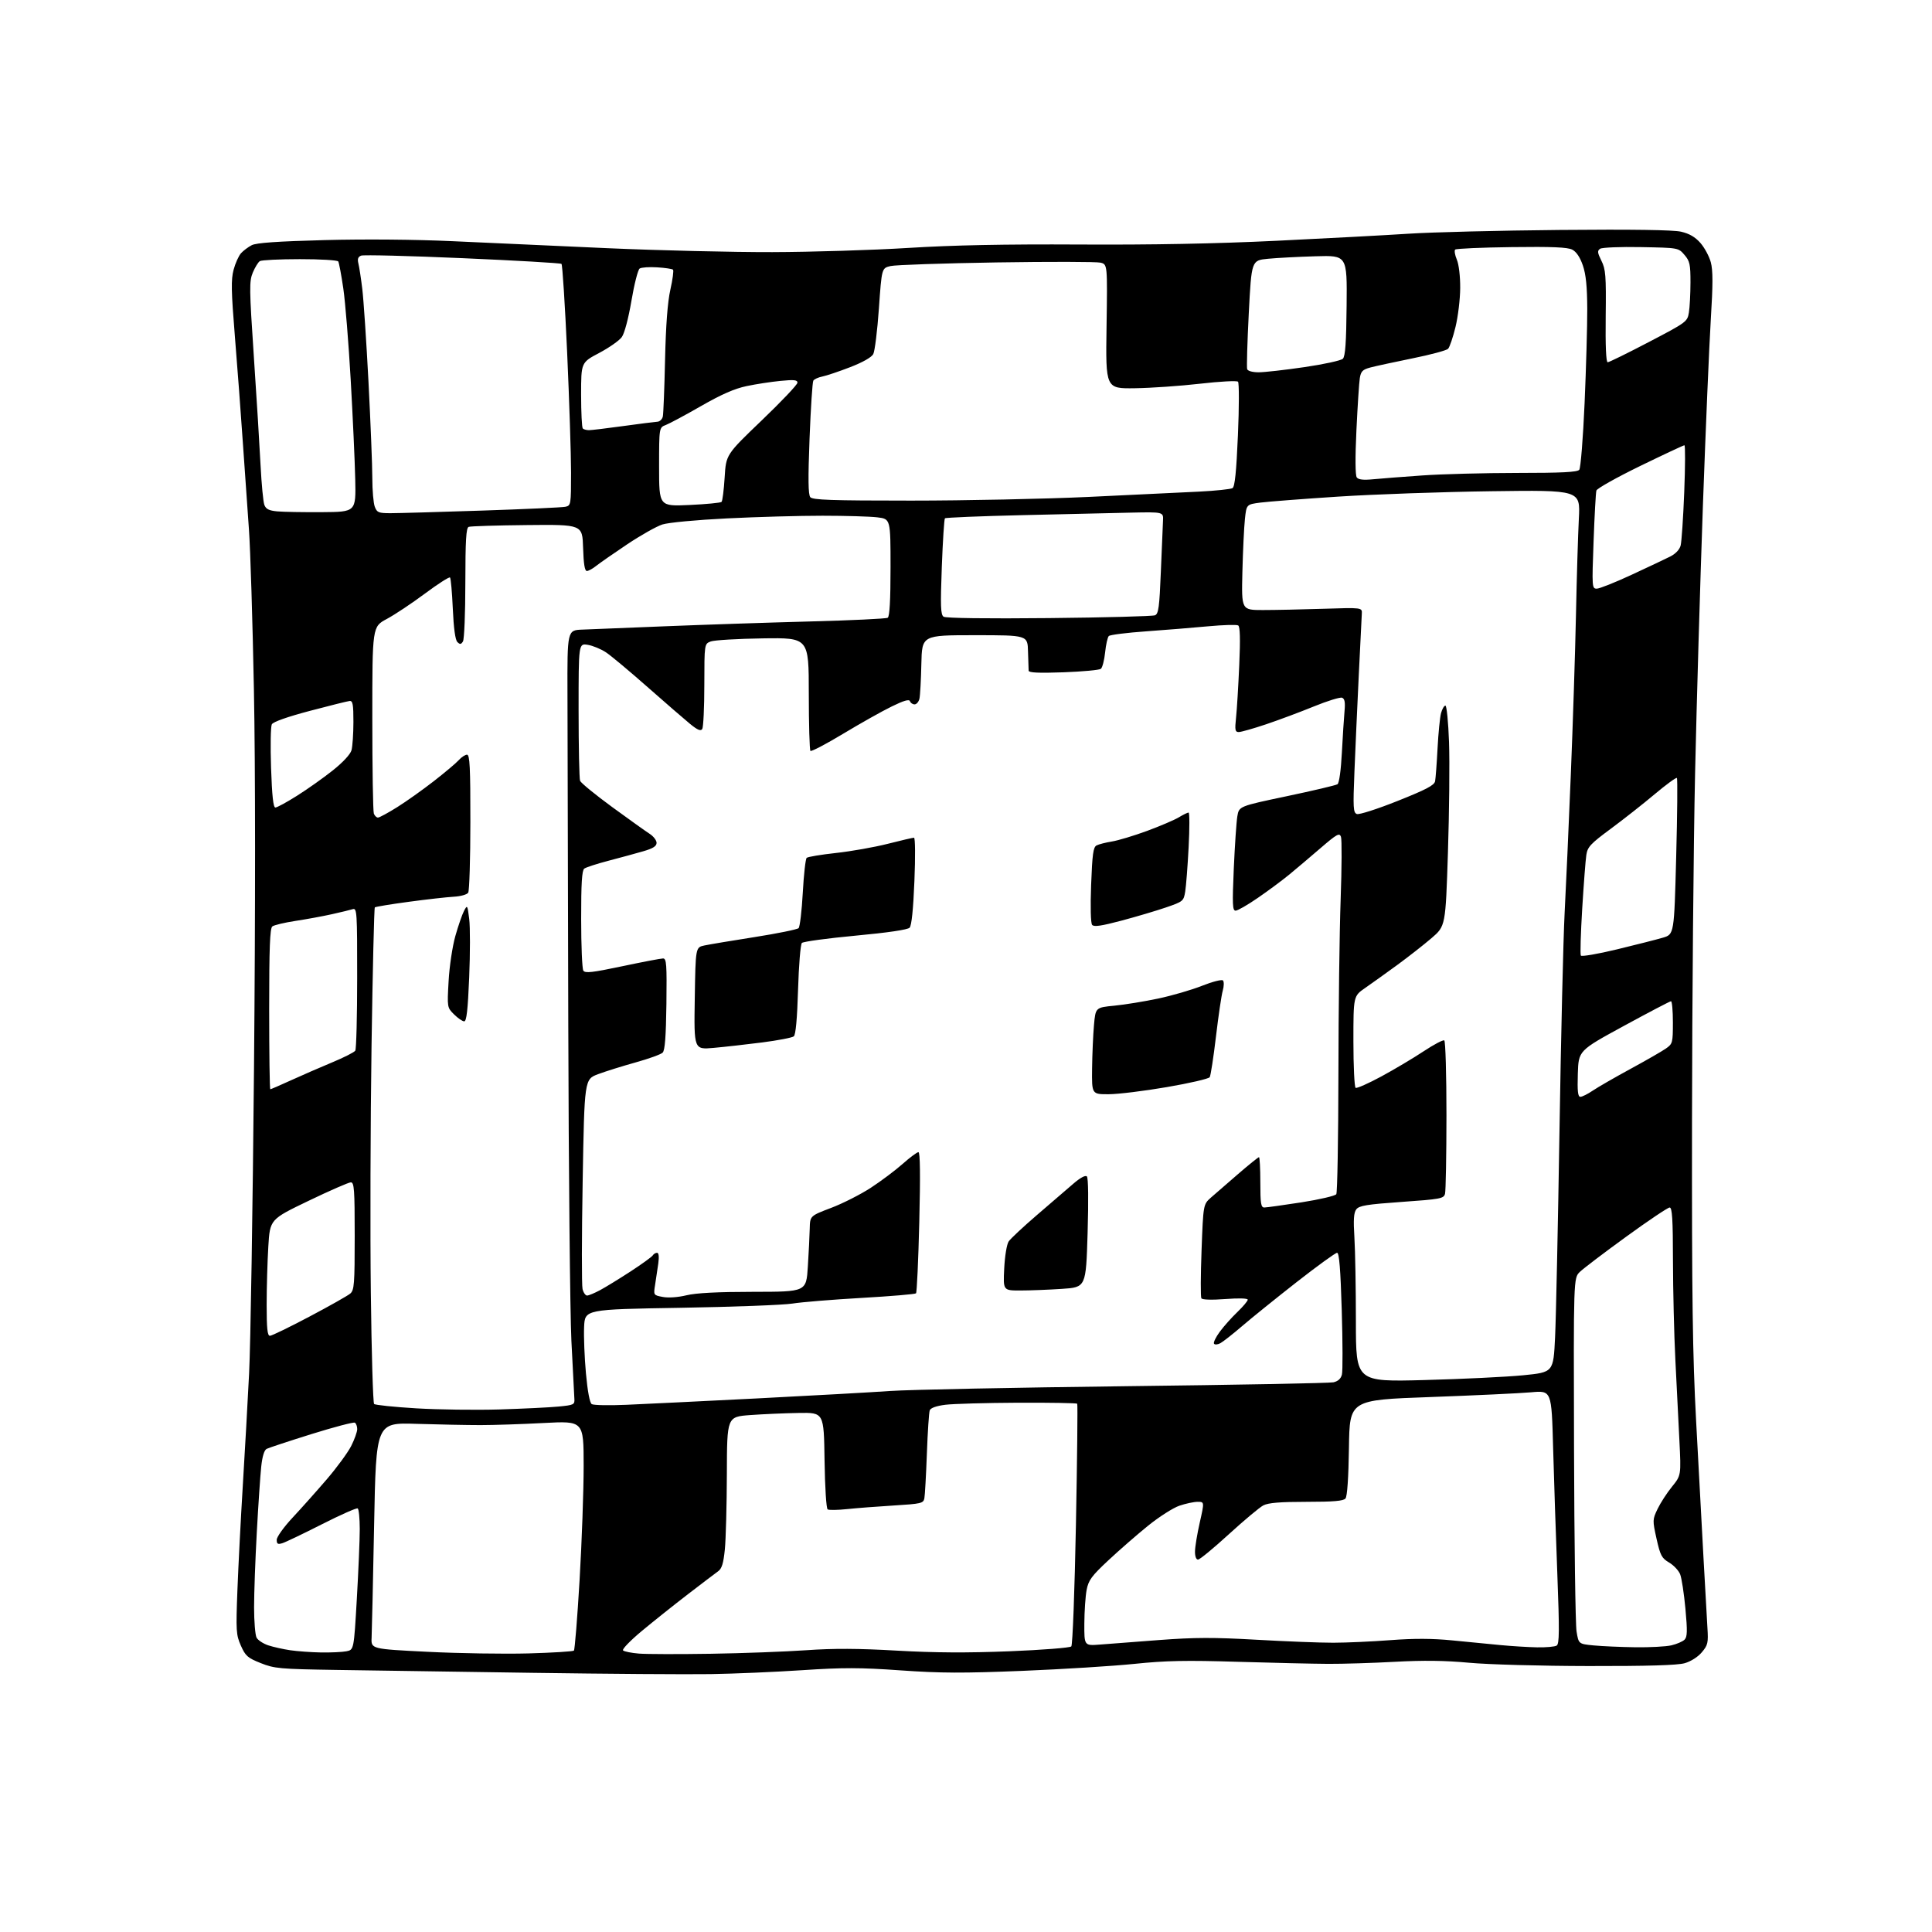 <?xml version="1.0" encoding="UTF-8" standalone="no"?>
<svg 
  version="1.1" 
  xmlns="http://www.w3.org/2000/svg" 
  xmlns:xlink="http://www.w3.org/1999/xlink" 
  xmlns:svg="http://www.w3.org/2000/svg"
  xmlns:rdf="http://www.w3.org/1999/02/22-rdf-syntax-ns#"
  xmlns:cc="http://creativecommons.org/ns#"
  xmlns:dc="http://purl.org/dc/elements/1.1/"
  viewBox="0 0 768 768"
  width="768"
  height="768"
>
<style>svg {background-color: white; }</style>"
<path stroke="none" fill="black" fill-rule="evenodd" d="M282.50,665.48C273.15,665.63 241.20,665.40 211.50,664.97C181.80,664.54 146.70,664.02 133.50,663.82C111.19,663.47 109.09,663.28 103.64,661.11C98.44,659.04 97.56,658.26 95.75,654.16C93.85,649.87 93.76,648.32 94.38,632.03C94.75,622.39 95.71,603.70 96.52,590.50C97.33,577.30 98.45,557.27 99.02,546.00C99.60,534.73 100.47,480.05 100.97,424.50C101.54,361.42 101.53,304.91 100.93,274.00C100.41,246.77 99.52,218.20 98.96,210.50C98.40,202.80 97.31,187.28 96.54,176.00C95.77,164.72 94.35,145.70 93.37,133.72C91.90,115.65 91.82,111.13 92.86,107.23C93.55,104.64 94.88,101.69 95.81,100.66C96.74,99.63 98.65,98.20 100.06,97.47C101.89,96.52 110.25,95.94 129.06,95.44C145.11,95.02 165.12,95.19 180.00,95.88C193.47,96.50 221.15,97.75 241.50,98.66C261.85,99.56 291.32,100.26 307.00,100.22C322.68,100.18 346.98,99.43 361.00,98.56C378.90,97.45 399.16,97.04 429.00,97.20C457.88,97.36 483.04,96.88 507.50,95.71C527.30,94.76 550.92,93.49 560.00,92.90C569.08,92.30 596.08,91.63 620.00,91.41C649.12,91.15 665.06,91.38 668.23,92.10C671.54,92.86 673.86,94.21 675.94,96.58C677.58,98.45 679.43,101.89 680.07,104.24C680.94,107.46 680.94,113.03 680.07,127.00C679.44,137.18 678.03,170.47 676.93,201.00C675.84,231.53 674.44,279.45 673.82,307.50C673.20,335.55 672.65,397.65 672.60,445.50C672.52,516.06 672.83,538.64 674.24,565.00C675.20,582.88 676.50,607.17 677.15,619.00C677.79,630.83 678.50,643.46 678.73,647.08C679.11,653.06 678.91,653.96 676.50,656.81C674.94,658.67 672.14,660.45 669.68,661.15C666.80,661.97 654.91,662.32 631.50,662.28C612.52,662.25 591.54,661.67 584.01,660.97C574.44,660.08 565.86,659.97 554.51,660.59C545.70,661.07 533.77,661.44 528.00,661.41C522.23,661.38 506.02,661.01 492.00,660.59C471.49,659.96 463.47,660.12 451.00,661.41C442.48,662.29 422.45,663.54 406.50,664.19C382.83,665.15 373.92,665.12 358.00,664.00C341.80,662.86 335.20,662.85 319.00,663.92C308.27,664.63 291.85,665.34 282.50,665.48zM210.00,657.26C219.62,656.99 227.79,656.49 228.14,656.14C228.49,655.79 229.51,643.12 230.40,628.00C231.29,612.88 232.01,592.47 232.01,582.66C232.00,564.83 232.00,564.83 216.25,565.66C207.59,566.12 196.22,566.50 191.00,566.50C185.78,566.50 174.30,566.27 165.50,566.00C149.50,565.50 149.50,565.50 148.72,606.00C148.29,628.27 147.84,648.52 147.72,651.00C147.50,655.50 147.50,655.50 170.00,656.62C182.38,657.24 200.38,657.52 210.00,657.26zM282.50,657.40C295.15,657.20 312.25,656.56 320.50,655.99C331.45,655.22 341.17,655.27 356.51,656.15C371.49,657.00 384.32,657.08 401.23,656.41C414.27,655.89 425.35,655.02 425.86,654.48C426.38,653.94 427.19,632.39 427.70,606.00C428.20,579.88 428.43,558.27 428.21,558.00C427.99,557.73 417.39,557.55 404.66,557.60C391.92,557.66 378.95,558.03 375.83,558.41C372.24,558.86 369.96,559.67 369.59,560.62C369.28,561.44 368.76,569.17 368.45,577.80C368.13,586.44 367.68,594.45 367.45,595.62C367.06,597.59 366.17,597.79 355.26,598.46C348.79,598.85 340.46,599.50 336.74,599.89C333.02,600.28 329.54,600.34 329.01,600.01C328.46,599.67 327.93,591.27 327.77,580.46C327.50,561.50 327.50,561.50 317.50,561.67C312.00,561.76 303.34,562.14 298.25,562.51C289.00,563.19 289.00,563.19 288.94,585.84C288.90,598.30 288.54,611.82 288.14,615.87C287.58,621.48 286.94,623.56 285.45,624.62C284.38,625.39 279.00,629.47 273.50,633.70C268.00,637.93 259.75,644.50 255.17,648.31C250.59,652.12 247.21,655.61 247.67,656.06C248.13,656.51 250.97,657.08 254.00,657.33C257.02,657.57 269.85,657.60 282.50,657.40zM127.62,656.88C131.54,656.94 136.08,656.73 137.71,656.41C140.67,655.82 140.67,655.82 141.84,635.66C142.48,624.57 143.01,612.04 143.01,607.81C143.00,603.58 142.64,599.89 142.19,599.62C141.75,599.34 135.33,602.18 127.94,605.93C120.55,609.68 113.49,613.06 112.25,613.44C110.42,614.00 110.00,613.75 110.00,612.09C110.00,610.95 112.82,607.02 116.32,603.27C119.80,599.55 125.92,592.68 129.93,588.01C133.94,583.34 138.29,577.39 139.61,574.79C140.92,572.19 142.00,569.18 142.00,568.09C142.00,567.01 141.58,565.86 141.07,565.54C140.56,565.23 132.80,567.27 123.82,570.07C114.84,572.88 106.83,575.52 106.00,575.95C105.03,576.44 104.26,578.97 103.83,583.11C103.46,586.62 102.67,598.33 102.08,609.12C101.48,619.92 101.00,633.33 101.00,638.94C101.00,644.54 101.45,649.97 101.99,650.99C102.54,652.01 104.63,653.38 106.64,654.05C108.66,654.71 112.60,655.59 115.40,656.00C118.21,656.41 123.71,656.81 127.62,656.88zM611.00,654.84C614.58,654.91 618.09,654.60 618.81,654.14C619.87,653.47 619.92,648.25 619.07,625.91C618.49,610.83 617.74,588.20 617.39,575.61C616.77,552.72 616.77,552.72 608.63,553.46C604.16,553.86 586.10,554.71 568.50,555.35C536.50,556.50 536.50,556.50 536.23,575.42C536.06,587.32 535.55,594.84 534.85,595.67C534.03,596.66 530.09,597.00 519.33,597.00C508.86,597.00 504.16,597.39 502.20,598.41C500.72,599.18 494.55,604.34 488.50,609.87C482.45,615.40 476.94,619.94 476.25,619.96C475.49,619.98 475.01,618.72 475.03,616.75C475.04,614.96 475.89,609.79 476.92,605.25C478.78,597.00 478.78,597.00 476.07,597.00C474.58,597.00 471.33,597.69 468.84,598.54C466.36,599.38 460.77,602.95 456.41,606.47C452.06,609.99 444.97,616.16 440.66,620.19C433.92,626.48 432.70,628.14 431.95,632.01C431.48,634.48 431.07,640.49 431.04,645.37C431.00,654.23 431.00,654.23 437.25,653.74C440.69,653.46 451.34,652.65 460.92,651.93C474.90,650.88 482.49,650.86 499.42,651.82C511.01,652.48 524.77,653.02 530.00,653.01C535.23,653.00 545.48,652.54 552.78,651.98C562.16,651.27 569.36,651.30 577.28,652.08C583.45,652.70 592.10,653.54 596.50,653.95C600.90,654.37 607.42,654.77 611.00,654.84zM650.00,654.81C655.77,654.89 662.25,654.55 664.39,654.05C666.53,653.55 668.89,652.54 669.64,651.79C670.74,650.69 670.80,648.39 669.98,639.47C669.42,633.44 668.48,627.28 667.88,625.79C667.28,624.29 665.30,622.19 663.48,621.12C660.55,619.39 659.99,618.32 658.50,611.67C656.88,604.35 656.89,604.05 658.91,599.83C660.05,597.45 662.62,593.48 664.63,591.00C668.28,586.50 668.28,586.50 667.58,572.50C667.20,564.80 666.47,550.40 665.98,540.50C665.48,530.60 665.05,512.94 665.03,501.25C665.01,484.61 664.72,480.00 663.71,480.00C663.01,480.00 655.24,485.21 646.46,491.59C637.68,497.96 629.38,504.27 628.00,505.61C625.50,508.05 625.50,508.05 625.70,575.78C625.80,613.02 626.26,645.75 626.70,648.50C627.52,653.50 627.52,653.50 633.51,654.08C636.80,654.40 644.23,654.73 650.00,654.81zM198.50,560.28C207.85,559.99 218.43,559.48 222.00,559.13C228.16,558.53 228.49,558.37 228.32,556.00C228.22,554.62 227.69,544.27 227.14,533.00C226.60,521.73 226.04,465.02 225.90,407.00C225.77,348.98 225.62,290.02 225.58,276.00C225.50,250.50 225.50,250.50 231.50,250.28C234.80,250.16 249.65,249.56 264.50,248.95C279.35,248.35 305.06,247.49 321.63,247.05C338.21,246.62 352.27,245.95 352.88,245.57C353.64,245.10 354.00,238.71 354.00,225.58C354.00,206.28 354.00,206.28 348.75,205.65C345.86,205.30 336.07,205.01 327.00,205.01C317.93,205.00 300.82,205.48 289.00,206.07C276.72,206.68 265.70,207.72 263.29,208.49C260.98,209.24 254.68,212.79 249.29,216.39C243.91,219.99 238.38,223.84 237.00,224.94C235.62,226.05 233.95,226.97 233.29,226.98C232.44,226.99 231.99,224.19 231.79,217.75C231.50,208.50 231.50,208.50 209.56,208.72C197.49,208.84 187.03,209.16 186.31,209.44C185.29,209.83 185.00,214.72 184.98,231.72C184.98,243.70 184.55,254.17 184.03,254.99C183.26,256.20 182.84,256.24 181.80,255.20C180.98,254.38 180.34,249.72 180.00,242.03C179.71,235.49 179.21,229.88 178.89,229.56C178.57,229.24 174.07,232.12 168.90,235.97C163.73,239.82 156.91,244.36 153.75,246.05C148.00,249.12 148.00,249.12 148.00,285.48C148.00,305.47 148.27,322.55 148.61,323.42C148.94,324.29 149.68,325.00 150.25,325.00C150.82,325.00 154.26,323.13 157.89,320.86C161.53,318.58 168.10,313.91 172.50,310.48C176.90,307.05 181.36,303.30 182.40,302.13C183.45,300.96 184.92,300.00 185.65,300.00C186.75,300.00 187.00,305.00 186.98,326.75C186.98,341.46 186.58,354.11 186.12,354.85C185.63,355.61 183.13,356.31 180.38,356.46C177.70,356.61 169.65,357.51 162.50,358.48C155.35,359.44 149.28,360.44 149.00,360.70C148.72,360.96 148.14,385.77 147.69,415.83C147.25,445.90 147.12,490.04 147.41,513.91C147.69,537.79 148.28,557.68 148.71,558.10C149.15,558.53 156.70,559.31 165.50,559.84C174.30,560.36 189.15,560.56 198.50,560.28zM249.00,558.43C255.88,558.14 279.27,556.99 301.00,555.89C322.73,554.78 346.57,553.45 354.00,552.93C361.43,552.42 403.45,551.57 447.40,551.04C491.34,550.52 528.53,549.82 530.05,549.49C531.89,549.08 533.02,548.06 533.43,546.41C533.78,545.05 533.75,533.60 533.37,520.97C532.88,504.51 532.35,498.00 531.52,498.00C530.87,498.00 523.63,503.25 515.42,509.67C507.22,516.09 497.48,523.94 493.79,527.12C490.10,530.29 486.19,533.36 485.10,533.95C484.00,534.53 482.88,534.61 482.58,534.13C482.28,533.64 483.32,531.51 484.90,529.37C486.47,527.24 489.61,523.72 491.88,521.55C494.15,519.37 496.00,517.17 496.00,516.65C496.00,516.09 492.46,515.98 487.08,516.39C481.63,516.80 477.92,516.68 477.56,516.09C477.23,515.56 477.26,506.94 477.64,496.94C478.32,478.76 478.32,478.76 481.41,476.02C483.11,474.52 487.97,470.30 492.21,466.65C496.45,462.99 500.16,460.00 500.46,460.00C500.76,460.00 501.00,464.50 501.00,470.00C501.00,478.41 501.25,480.00 502.57,480.00C503.43,480.00 510.05,479.08 517.29,477.96C524.52,476.83 530.78,475.37 531.20,474.71C531.62,474.04 532.00,452.57 532.04,427.00C532.07,401.43 532.47,370.15 532.93,357.50C533.38,344.85 533.44,333.65 533.05,332.62C532.45,330.98 531.43,331.54 524.93,337.14C520.84,340.66 515.25,345.40 512.50,347.66C509.75,349.92 504.16,354.07 500.07,356.88C495.99,359.70 491.99,362.00 491.18,362.00C489.93,362.00 489.83,359.61 490.45,345.25C490.86,336.04 491.49,326.70 491.86,324.50C492.53,320.50 492.53,320.50 511.54,316.50C521.99,314.30 531.05,312.16 531.67,311.75C532.34,311.31 533.05,306.20 533.41,299.25C533.75,292.79 534.23,285.34 534.47,282.70C534.80,279.17 534.54,277.76 533.50,277.36C532.72,277.06 527.68,278.62 522.29,280.82C516.91,283.02 508.36,286.21 503.31,287.91C498.25,289.61 493.36,291.00 492.43,291.00C490.97,291.00 490.82,290.22 491.35,285.25C491.69,282.09 492.26,272.70 492.62,264.40C493.08,253.95 492.95,249.09 492.20,248.62C491.60,248.25 486.25,248.41 480.31,248.96C474.36,249.52 463.23,250.42 455.57,250.97C447.91,251.51 441.25,252.35 440.77,252.83C440.28,253.32 439.62,256.25 439.30,259.35C438.98,262.45 438.22,265.38 437.61,265.87C437.00,266.35 430.31,266.97 422.75,267.25C412.98,267.60 408.97,267.42 408.90,266.62C408.85,266.01 408.74,262.57 408.65,259.00C408.50,252.50 408.50,252.50 387.50,252.50C366.50,252.50 366.50,252.50 366.25,264.00C366.12,270.32 365.77,276.51 365.49,277.75C365.20,278.99 364.33,280.00 363.56,280.00C362.80,280.00 361.97,279.44 361.73,278.75C361.43,277.86 359.32,278.46 354.50,280.82C350.75,282.64 342.09,287.51 335.25,291.63C328.40,295.76 322.51,298.85 322.16,298.49C321.81,298.14 321.51,287.87 321.51,275.68C321.50,253.50 321.50,253.50 303.28,253.76C293.26,253.91 283.93,254.46 282.53,254.99C280.00,255.95 280.00,255.95 279.98,272.23C279.98,281.18 279.60,289.07 279.16,289.78C278.55,290.73 277.34,290.23 274.33,287.78C272.12,285.97 264.50,279.37 257.40,273.11C250.31,266.85 242.88,260.64 240.89,259.32C238.90,258.00 235.64,256.65 233.64,256.33C230.00,255.74 230.00,255.74 230.00,282.29C230.00,296.89 230.27,309.53 230.59,310.38C230.92,311.23 236.66,315.92 243.34,320.81C250.03,325.70 256.74,330.49 258.25,331.46C259.76,332.43 261.00,334.05 261.00,335.04C261.00,336.37 259.59,337.27 255.75,338.38C252.86,339.22 246.68,340.91 242.00,342.13C237.32,343.35 232.94,344.77 232.25,345.29C231.33,346.00 231.00,351.23 231.02,365.37C231.02,375.89 231.41,385.10 231.88,385.84C232.58,386.94 235.40,386.62 247.38,384.09C255.43,382.39 262.72,381.00 263.58,381.00C264.94,381.00 265.10,383.30 264.91,399.09C264.74,412.01 264.32,417.54 263.42,418.43C262.73,419.13 257.90,420.87 252.69,422.32C247.48,423.77 240.76,425.87 237.76,426.99C232.32,429.03 232.32,429.03 231.62,469.43C231.23,491.65 231.21,510.99 231.57,512.41C231.92,513.84 232.74,515.00 233.37,515.00C234.01,515.00 236.32,514.04 238.51,512.87C240.71,511.69 246.17,508.34 250.66,505.42C255.14,502.50 259.11,499.63 259.47,499.05C259.82,498.47 260.60,498.00 261.19,498.00C261.87,498.00 262.05,499.53 261.68,502.25C261.35,504.59 260.79,508.38 260.42,510.68C259.75,514.86 259.75,514.86 263.49,515.56C265.72,515.98 269.52,515.71 272.87,514.90C276.70,513.97 285.21,513.53 299.50,513.52C320.50,513.50 320.50,513.50 321.13,503.50C321.48,498.00 321.82,491.21 321.88,488.42C322.00,483.34 322.00,483.34 330.40,480.15C335.02,478.40 342.13,474.79 346.19,472.14C350.25,469.49 355.94,465.22 358.82,462.66C361.71,460.10 364.53,458.00 365.09,458.00C365.77,458.00 365.89,467.09 365.43,485.75C365.06,501.01 364.47,513.78 364.13,514.12C363.78,514.46 354.05,515.28 342.50,515.94C330.95,516.60 318.57,517.61 315.00,518.19C311.43,518.76 291.40,519.52 270.50,519.87C232.50,520.50 232.50,520.50 232.19,527.50C232.02,531.35 232.35,539.64 232.92,545.93C233.57,553.07 234.43,557.66 235.23,558.16C235.93,558.61 242.12,558.73 249.00,558.43zM566.25,548.59C581.24,548.20 598.90,547.34 605.50,546.69C617.50,545.50 617.50,545.50 618.17,531.50C618.54,523.80 619.32,486.90 619.92,449.50C620.51,412.10 621.43,373.18 621.96,363.00C622.50,352.82 623.60,328.07 624.42,308.00C625.24,287.93 626.16,259.35 626.47,244.50C626.77,229.65 627.29,212.39 627.62,206.14C628.21,194.79 628.21,194.79 592.86,195.27C573.41,195.53 546.02,196.50 532.00,197.41C517.98,198.32 504.02,199.40 501.00,199.79C495.50,200.51 495.50,200.51 494.87,206.34C494.53,209.55 494.08,219.00 493.87,227.34C493.50,242.50 493.50,242.50 502.00,242.50C506.68,242.50 517.48,242.28 526.00,242.00C541.50,241.50 541.50,241.50 541.34,244.00C541.25,245.38 540.71,256.40 540.13,268.50C539.55,280.60 538.77,297.80 538.41,306.73C537.82,321.12 537.93,323.04 539.36,323.58C540.25,323.93 547.41,321.64 555.51,318.41C566.89,313.88 570.15,312.17 570.47,310.56C570.69,309.43 571.13,303.55 571.45,297.50C571.76,291.45 572.39,285.15 572.83,283.50C573.28,281.85 574.06,280.50 574.57,280.50C575.08,280.50 575.73,287.02 576.01,295.00C576.30,302.98 576.10,322.69 575.58,338.81C574.63,368.12 574.63,368.12 569.07,372.91C566.00,375.54 559.86,380.35 555.42,383.60C550.97,386.84 545.24,390.95 542.67,392.73C538.00,395.96 538.00,395.96 538.00,413.92C538.00,423.80 538.40,432.13 538.88,432.43C539.36,432.72 543.97,430.68 549.13,427.89C554.28,425.10 561.82,420.62 565.87,417.93C569.93,415.24 573.64,413.28 574.12,413.58C574.61,413.87 574.99,427.25 574.99,443.31C574.98,459.36 574.72,473.42 574.42,474.55C573.91,476.46 572.66,476.69 557.19,477.78C543.29,478.76 540.28,479.26 539.15,480.73C538.13,482.07 537.95,484.83 538.40,492.00C538.72,497.23 538.99,512.26 538.99,525.41C539.00,549.31 539.00,549.31 566.25,548.59zM107.30,531.00C108.01,531.00 115.10,527.56 123.05,523.35C131.00,519.15 138.29,515.03 139.25,514.20C140.81,512.85 141.00,510.43 141.00,491.35C141.00,472.82 140.80,470.00 139.46,470.00C138.62,470.00 131.04,473.31 122.63,477.36C107.32,484.72 107.32,484.72 106.66,495.52C106.30,501.45 106.00,511.87 106.00,518.66C106.00,528.12 106.30,531.00 107.30,531.00zM405.63,512.99C398.76,513.00 398.76,513.00 399.19,504.25C399.43,499.34 400.21,494.62 400.96,493.50C401.69,492.40 406.75,487.68 412.19,483.00C417.64,478.32 424.12,472.75 426.60,470.60C429.42,468.16 431.46,467.06 432.05,467.65C432.62,468.22 432.73,477.07 432.34,490.15C431.69,511.72 431.69,511.72 422.09,512.35C416.82,512.70 409.41,512.99 405.63,512.99zM628.23,436.00C628.95,436.00 631.16,434.89 633.15,433.54C635.14,432.19 641.88,428.31 648.13,424.91C654.38,421.51 660.74,417.86 662.25,416.79C664.88,414.95 665.00,414.50 665.00,406.43C665.00,401.79 664.66,398.00 664.25,398.01C663.84,398.01 655.40,402.43 645.50,407.82C627.50,417.63 627.50,417.63 627.21,426.82C626.99,433.85 627.23,436.00 628.23,436.00zM440.75,434.97C434.00,435.00 434.00,435.00 434.12,424.75C434.19,419.11 434.53,411.35 434.87,407.50C435.50,400.50 435.50,400.50 443.00,399.77C447.12,399.37 454.98,398.09 460.45,396.93C465.92,395.77 473.75,393.49 477.85,391.86C481.95,390.23 485.68,389.28 486.14,389.74C486.60,390.20 486.57,392.02 486.07,393.77C485.56,395.52 484.35,403.73 483.37,412.01C482.39,420.28 481.27,427.57 480.88,428.20C480.49,428.83 472.82,430.60 463.84,432.14C454.85,433.69 444.46,434.96 440.75,434.97zM107.44,433.00C107.69,433.00 111.40,431.39 115.69,429.43C119.99,427.47 127.33,424.27 132.00,422.33C136.68,420.39 140.83,418.29 141.23,417.65C141.64,417.02 141.98,403.98 141.98,388.68C142.00,362.65 141.89,360.90 140.25,361.40C139.29,361.70 135.57,362.60 132.00,363.40C128.43,364.20 121.90,365.40 117.50,366.07C113.10,366.74 108.94,367.73 108.25,368.27C107.30,369.01 107.00,376.81 107.00,401.12C107.00,418.66 107.20,433.00 107.44,433.00zM283.68,416.55C275.85,417.25 275.85,417.25 276.18,396.92C276.50,376.58 276.50,376.58 280.00,375.84C281.93,375.43 290.93,373.92 300.00,372.50C309.07,371.07 316.93,369.47 317.45,368.95C317.97,368.43 318.72,362.10 319.12,354.88C319.51,347.67 320.21,341.43 320.67,341.01C321.12,340.59 326.38,339.72 332.33,339.07C338.29,338.42 347.51,336.79 352.81,335.45C358.11,334.10 362.85,333.00 363.33,333.00C363.82,333.00 363.89,340.57 363.49,350.25C363.04,361.44 362.37,367.95 361.59,368.77C360.82,369.58 352.98,370.74 340.07,371.94C328.90,372.99 319.31,374.29 318.76,374.84C318.21,375.39 317.53,383.75 317.24,393.41C316.89,404.93 316.31,411.33 315.55,411.96C314.91,412.49 309.24,413.58 302.95,414.39C296.65,415.19 287.98,416.17 283.68,416.55zM184.53,406.00C183.84,406.00 182.03,404.76 180.51,403.25C177.75,400.51 177.74,400.47 178.33,390.00C178.65,384.17 179.84,376.21 181.00,372.11C182.15,368.04 183.70,363.55 184.44,362.13C185.76,359.61 185.82,359.70 186.52,365.31C186.92,368.48 186.91,378.93 186.51,388.54C185.97,401.50 185.46,406.00 184.53,406.00zM642.72,377.40C650.30,375.57 658.52,373.48 661.00,372.75C665.50,371.42 665.50,371.42 666.31,340.60C666.76,323.66 666.89,309.55 666.59,309.26C666.30,308.97 662.34,311.86 657.78,315.69C653.23,319.52 645.37,325.70 640.32,329.44C632.24,335.41 631.07,336.66 630.59,339.86C630.28,341.86 629.55,351.48 628.95,361.24C628.36,371.00 628.11,379.37 628.41,379.85C628.70,380.33 635.15,379.23 642.72,377.40zM445.80,365.97C437.82,368.09 434.85,368.52 434.14,367.66C433.57,366.97 433.41,360.52 433.74,351.71C434.20,339.54 434.58,336.76 435.90,336.07C436.78,335.61 439.52,334.91 442.00,334.51C444.48,334.11 450.77,332.21 456.00,330.29C461.23,328.36 466.90,325.93 468.62,324.89C470.33,323.85 472.07,323.00 472.48,323.00C472.89,323.00 472.90,329.19 472.50,336.75C472.11,344.31 471.49,352.26 471.14,354.41C470.51,358.21 470.31,358.38 463.50,360.72C459.65,362.04 451.68,364.40 445.80,365.97zM109.47,321.00C110.12,321.00 113.99,318.90 118.07,316.32C122.16,313.75 128.53,309.24 132.24,306.29C136.33,303.04 139.27,299.86 139.73,298.22C140.14,296.72 140.48,291.68 140.49,287.00C140.50,280.04 140.23,278.53 139.00,278.65C138.18,278.73 131.06,280.49 123.19,282.58C114.23,284.95 108.57,286.95 108.05,287.93C107.59,288.79 107.46,296.59 107.75,305.25C108.13,316.38 108.63,321.00 109.47,321.00zM417.00,245.70C439.27,245.48 458.24,244.97 459.15,244.58C460.54,243.97 460.89,241.31 461.46,227.18C461.82,218.01 462.21,208.93 462.31,207.00C462.50,203.50 462.50,203.50 449.50,203.78C442.35,203.93 422.92,204.38 406.33,204.78C389.74,205.17 375.92,205.74 375.62,206.04C375.33,206.34 374.77,215.04 374.38,225.38C373.80,241.00 373.92,244.35 375.09,245.15C375.96,245.74 392.06,245.95 417.00,245.70zM634.75,234.00C635.82,234.00 642.06,231.52 648.60,228.48C655.15,225.45 662.05,222.18 663.94,221.23C666.06,220.16 667.65,218.48 668.08,216.85C668.46,215.39 669.11,205.82 669.51,195.60C669.91,185.37 669.95,177.00 669.58,177.00C669.22,177.00 661.30,180.71 651.97,185.25C642.65,189.79 634.83,194.18 634.59,195.00C634.35,195.82 633.84,204.94 633.47,215.25C632.80,233.44 632.84,234.00 634.75,234.00zM128.00,203.59C141.50,203.50 141.50,203.50 141.21,190.50C141.05,183.35 140.24,165.57 139.41,151.00C138.58,136.43 137.26,120.08 136.47,114.68C135.68,109.28 134.77,104.44 134.46,103.93C134.14,103.42 127.27,103.01 119.19,103.02C111.11,103.02 103.95,103.38 103.29,103.80C102.62,104.22 101.37,106.27 100.50,108.34C99.05,111.81 99.09,114.57 100.91,141.81C102.01,158.14 103.21,177.57 103.58,185.00C103.96,192.43 104.63,199.49 105.08,200.69C105.71,202.37 106.90,202.97 110.20,203.28C112.57,203.50 120.58,203.64 128.00,203.59zM155.23,204.00C158.13,204.00 174.45,203.54 191.50,202.97C208.55,202.40 223.51,201.72 224.75,201.45C226.94,200.97 227.00,200.64 227.00,187.85C227.00,180.65 226.30,159.17 225.45,140.12C224.59,121.08 223.58,105.23 223.20,104.90C222.81,104.57 205.13,103.55 183.90,102.63C162.67,101.70 144.52,101.25 143.57,101.61C142.33,102.09 142.02,102.94 142.46,104.71C142.80,106.05 143.50,110.60 144.01,114.82C144.53,119.04 145.64,135.68 146.48,151.80C147.31,167.91 148.00,185.09 148.00,189.98C148.00,194.87 148.44,200.02 148.98,201.43C149.85,203.74 150.48,204.00 155.23,204.00zM274.08,200.74C280.72,200.43 286.46,199.88 286.83,199.51C287.20,199.14 287.75,194.76 288.06,189.77C288.61,180.71 288.61,180.71 302.81,167.10C310.62,159.62 317.01,152.88 317.00,152.12C317.00,151.02 315.64,150.88 310.25,151.41C306.53,151.77 300.47,152.70 296.78,153.48C292.01,154.48 286.78,156.77 278.72,161.39C272.49,164.97 266.17,168.36 264.69,168.93C262.00,169.95 262.00,169.95 262.00,185.62C262.00,201.29 262.00,201.29 274.08,200.74zM362.17,199.00C383.58,199.00 415.36,198.34 432.80,197.53C450.23,196.72 469.94,195.77 476.59,195.43C483.24,195.10 489.25,194.46 489.95,194.03C490.87,193.46 491.47,187.53 492.10,172.91C492.58,161.72 492.59,152.19 492.13,151.73C491.67,151.27 484.89,151.63 477.06,152.53C469.23,153.43 457.58,154.24 451.16,154.33C439.50,154.50 439.50,154.50 439.87,129.80C440.23,105.10 440.23,105.10 437.48,104.41C435.97,104.03 417.35,103.99 396.11,104.32C374.88,104.66 355.93,105.30 354.00,105.76C350.50,106.58 350.50,106.58 349.38,122.61C348.76,131.43 347.75,139.59 347.14,140.75C346.44,142.05 342.94,144.03 337.94,145.96C333.50,147.68 328.54,149.34 326.91,149.67C325.29,149.99 323.67,150.73 323.31,151.31C322.95,151.89 322.28,162.24 321.81,174.31C321.19,190.38 321.27,196.62 322.10,197.63C323.04,198.75 330.37,199.00 362.17,199.00zM545.90,190.51C548.98,190.21 557.80,189.52 565.50,188.99C573.20,188.45 590.13,188.01 603.13,188.00C620.81,188.00 627.01,187.69 627.78,186.75C628.34,186.06 629.29,174.19 629.90,160.27C630.50,146.40 630.98,129.52 630.96,122.77C630.92,113.91 630.44,109.11 629.21,105.52C628.09,102.26 626.63,100.08 625.00,99.24C623.13,98.28 617.01,98.02 600.83,98.23C588.91,98.38 578.84,98.82 578.45,99.22C578.05,99.61 578.35,101.41 579.12,103.22C579.92,105.13 580.48,109.83 580.45,114.50C580.43,118.90 579.59,125.88 578.58,130.00C577.58,134.12 576.25,138.02 575.63,138.66C575.01,139.30 568.65,141.01 561.50,142.45C554.35,143.90 546.83,145.53 544.79,146.07C541.67,146.90 541.00,147.57 540.55,150.28C540.26,152.05 539.66,161.38 539.20,171.00C538.68,181.98 538.74,188.98 539.34,189.78C540.01,190.68 541.96,190.90 545.90,190.51zM234.12,171.00C235.10,171.00 241.21,170.27 247.70,169.37C254.19,168.47 260.30,167.70 261.28,167.65C262.27,167.61 263.26,166.66 263.49,165.54C263.72,164.42 264.12,154.28 264.37,143.00C264.69,129.18 265.37,120.11 266.48,115.15C267.39,111.10 267.86,107.53 267.54,107.21C267.22,106.89 264.38,106.46 261.23,106.27C258.08,106.07 254.95,106.29 254.27,106.75C253.59,107.22 252.12,112.97 251.01,119.55C249.80,126.64 248.24,132.52 247.17,134.00C246.18,135.38 242.14,138.21 238.19,140.30C231.00,144.10 231.00,144.10 231.00,156.88C231.00,163.91 231.30,169.97 231.67,170.33C232.03,170.70 233.14,171.00 234.12,171.00zM500.36,147.99C502.64,147.99 510.80,147.07 518.50,145.94C526.20,144.82 533.09,143.32 533.80,142.61C534.78,141.65 535.16,136.24 535.30,121.41C535.50,101.50 535.50,101.50 523.00,101.87C516.12,102.07 507.57,102.52 504.00,102.87C497.50,103.50 497.50,103.50 496.41,124.50C495.82,136.05 495.53,146.06 495.77,146.75C496.03,147.48 497.94,148.00 500.36,147.99zM639.08,144.00C639.63,144.00 646.98,140.39 655.41,135.98C670.44,128.12 670.76,127.89 671.36,124.23C671.70,122.18 671.98,116.81 671.99,112.31C672.00,105.08 671.72,103.78 669.59,101.31C667.18,98.50 667.18,98.50 652.34,98.23C644.18,98.07 636.87,98.37 636.09,98.88C634.90,99.67 634.98,100.41 636.59,103.66C638.29,107.07 638.48,109.54 638.29,125.75C638.15,137.46 638.43,144.00 639.08,144.00z" />

</svg>